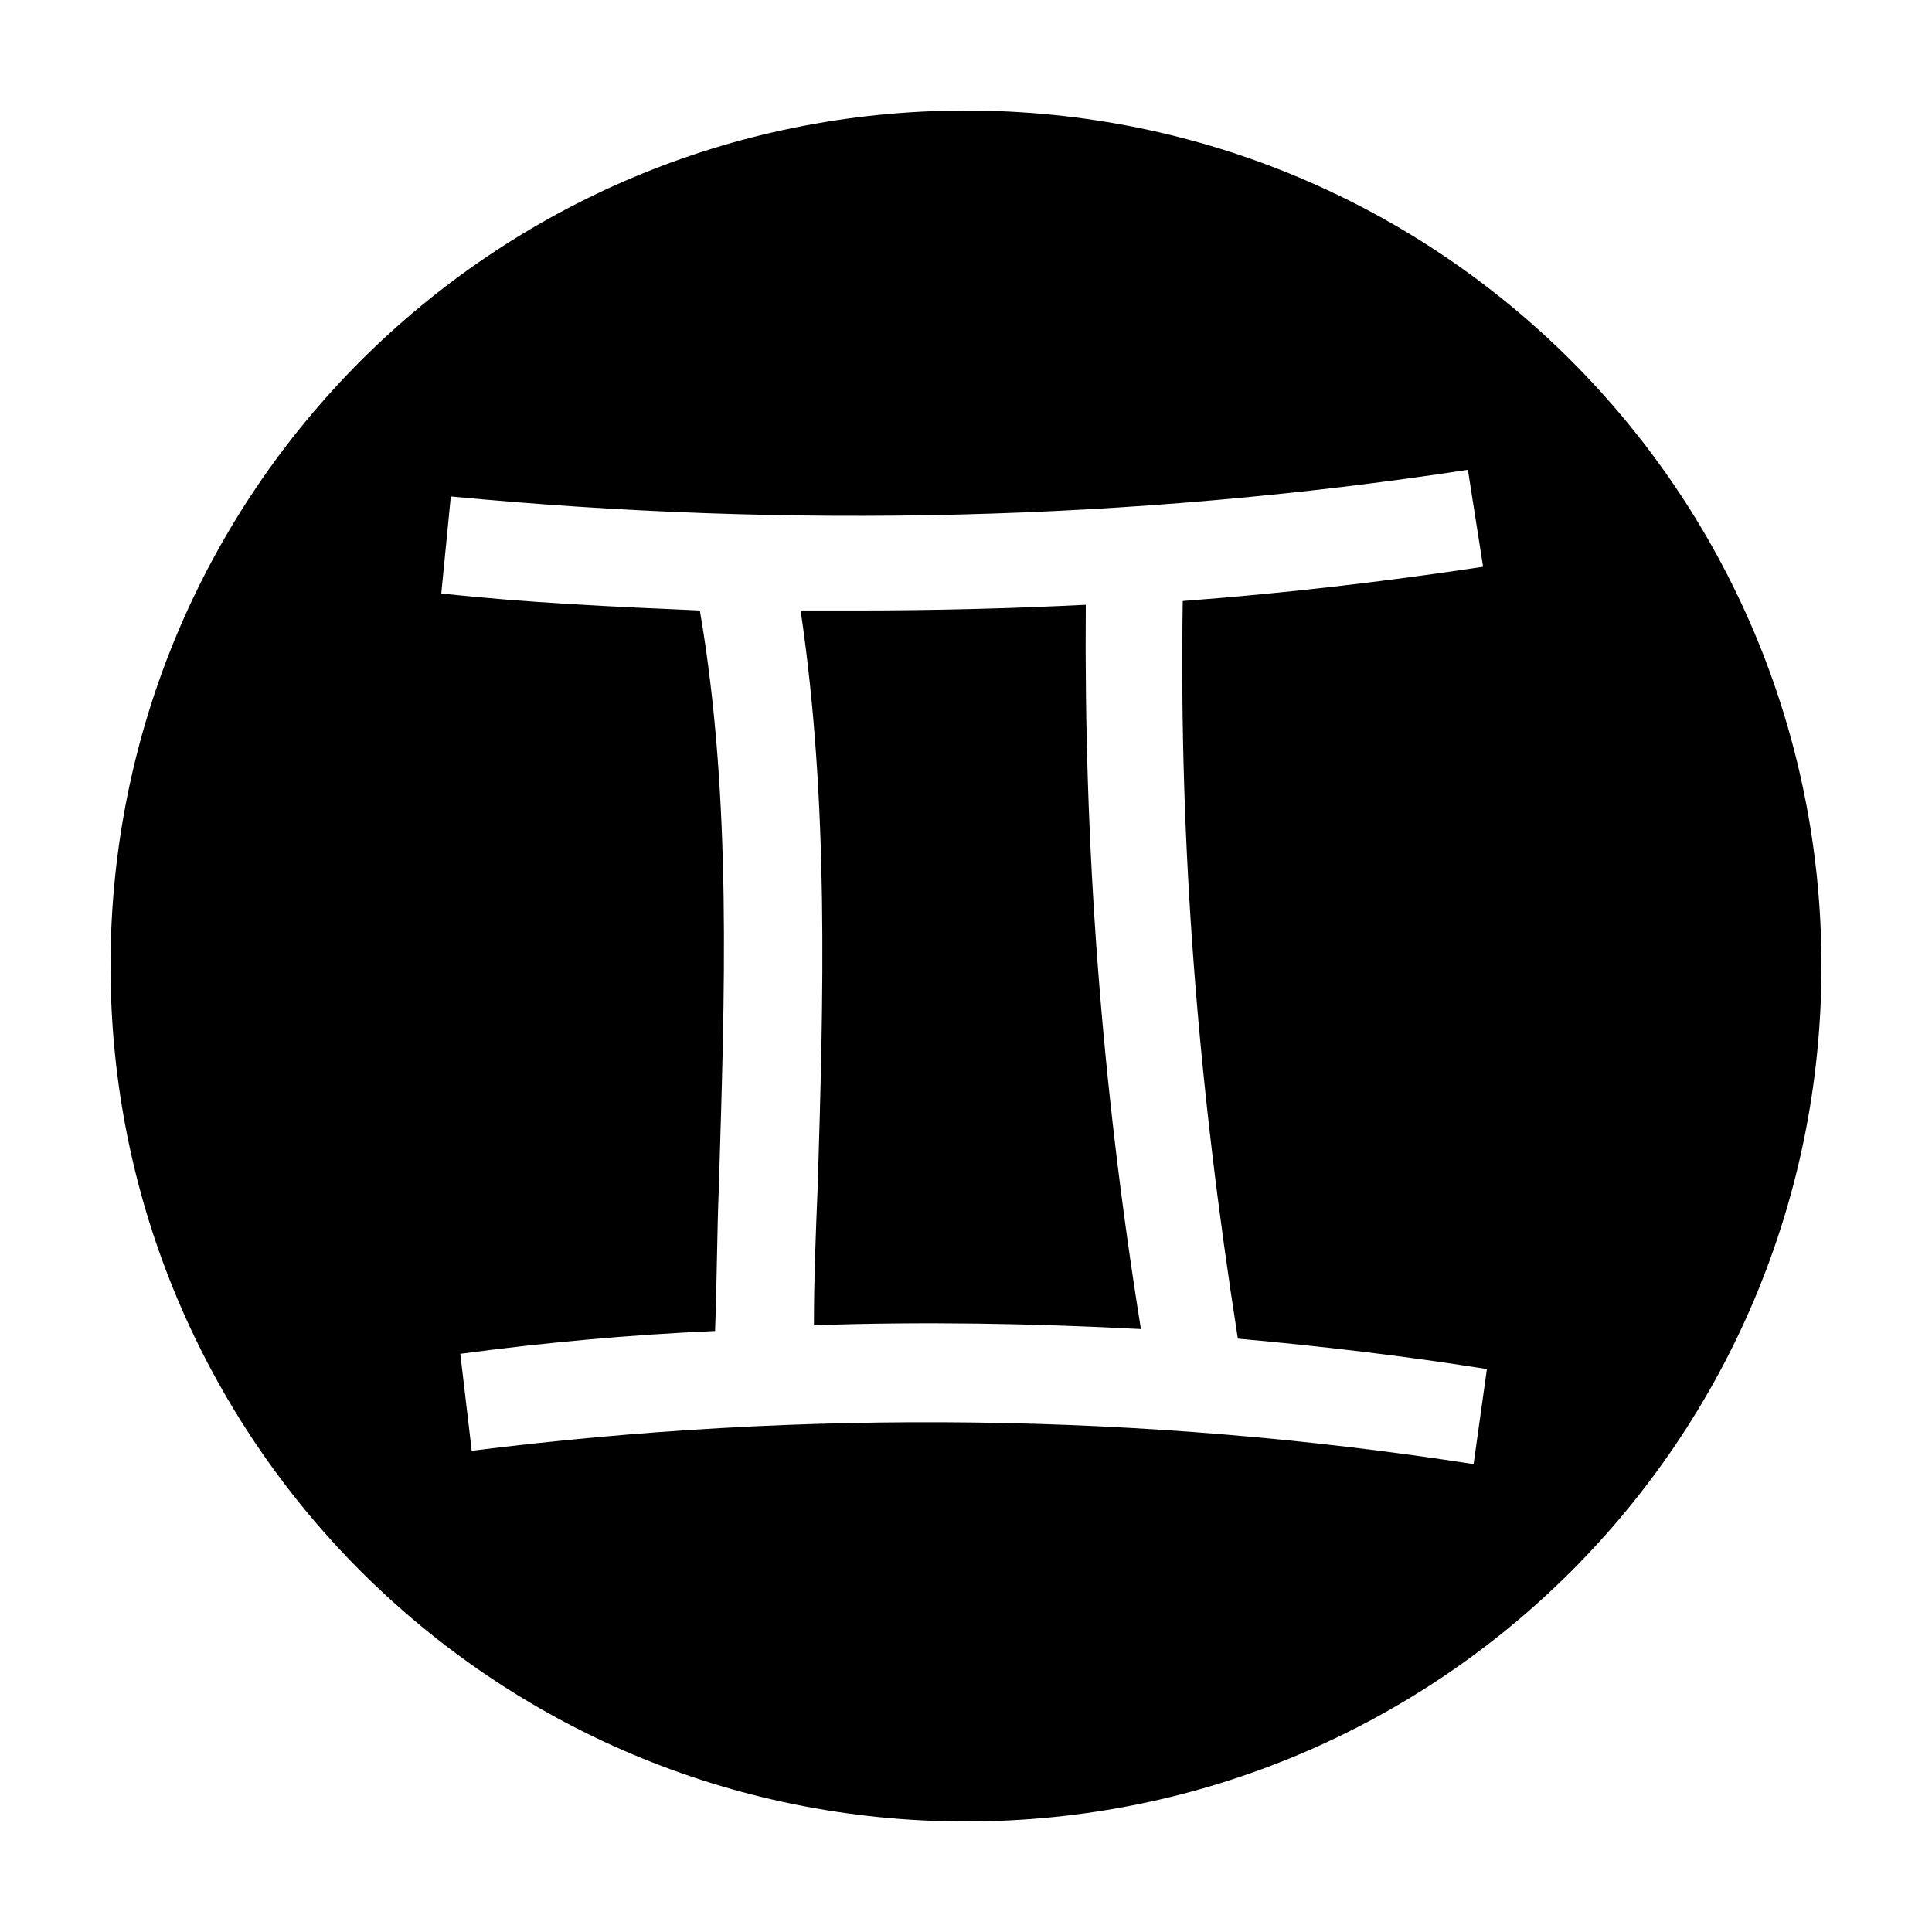 <?xml version="1.0" encoding="UTF-8"?>
<!-- Uploaded to: SVG Repo, www.svgrepo.com, Generator: SVG Repo Mixer Tools -->
<svg fill="#000000" width="800px" height="800px" version="1.1" viewBox="144 144 512 512" xmlns="http://www.w3.org/2000/svg">
 <g>
  <path d="m431.74 304.27c-20.152 1.008-40.809 1.512-60.961 1.512h-14.609c7.559 50.883 6.047 102.78 4.535 152.65-0.504 12.094-1.008 24.691-1.008 36.781 28.719-1.008 57.938-0.504 86.656 1.008-10.582-66-15.117-127.97-14.613-191.95z"/>
  <path d="m400 173.29c-125.45 0-226.71 101.27-226.71 226.71s101.27 226.71 226.71 226.71 226.71-101.27 226.71-226.71c-0.004-125.45-101.27-226.71-226.71-226.71zm134.52 358.71c-87.664-13.602-177.34-14.609-265.51-3.527l-3.023-25.695c22.672-3.023 44.84-5.039 67.512-6.047 0.504-13.098 0.504-25.695 1.008-38.289 1.512-50.383 3.527-102.78-5.039-152.65-22.672-1.008-45.848-2.016-68.52-4.535l2.519-25.695c89.68 8.566 180.36 6.551 269.54-7.055l4.031 25.695c-26.703 4.031-52.898 7.055-79.602 9.07-1.008 64.992 4.031 127.97 14.609 195.48 22.168 2.016 43.832 4.535 66 8.062z"/>
 </g>
</svg>